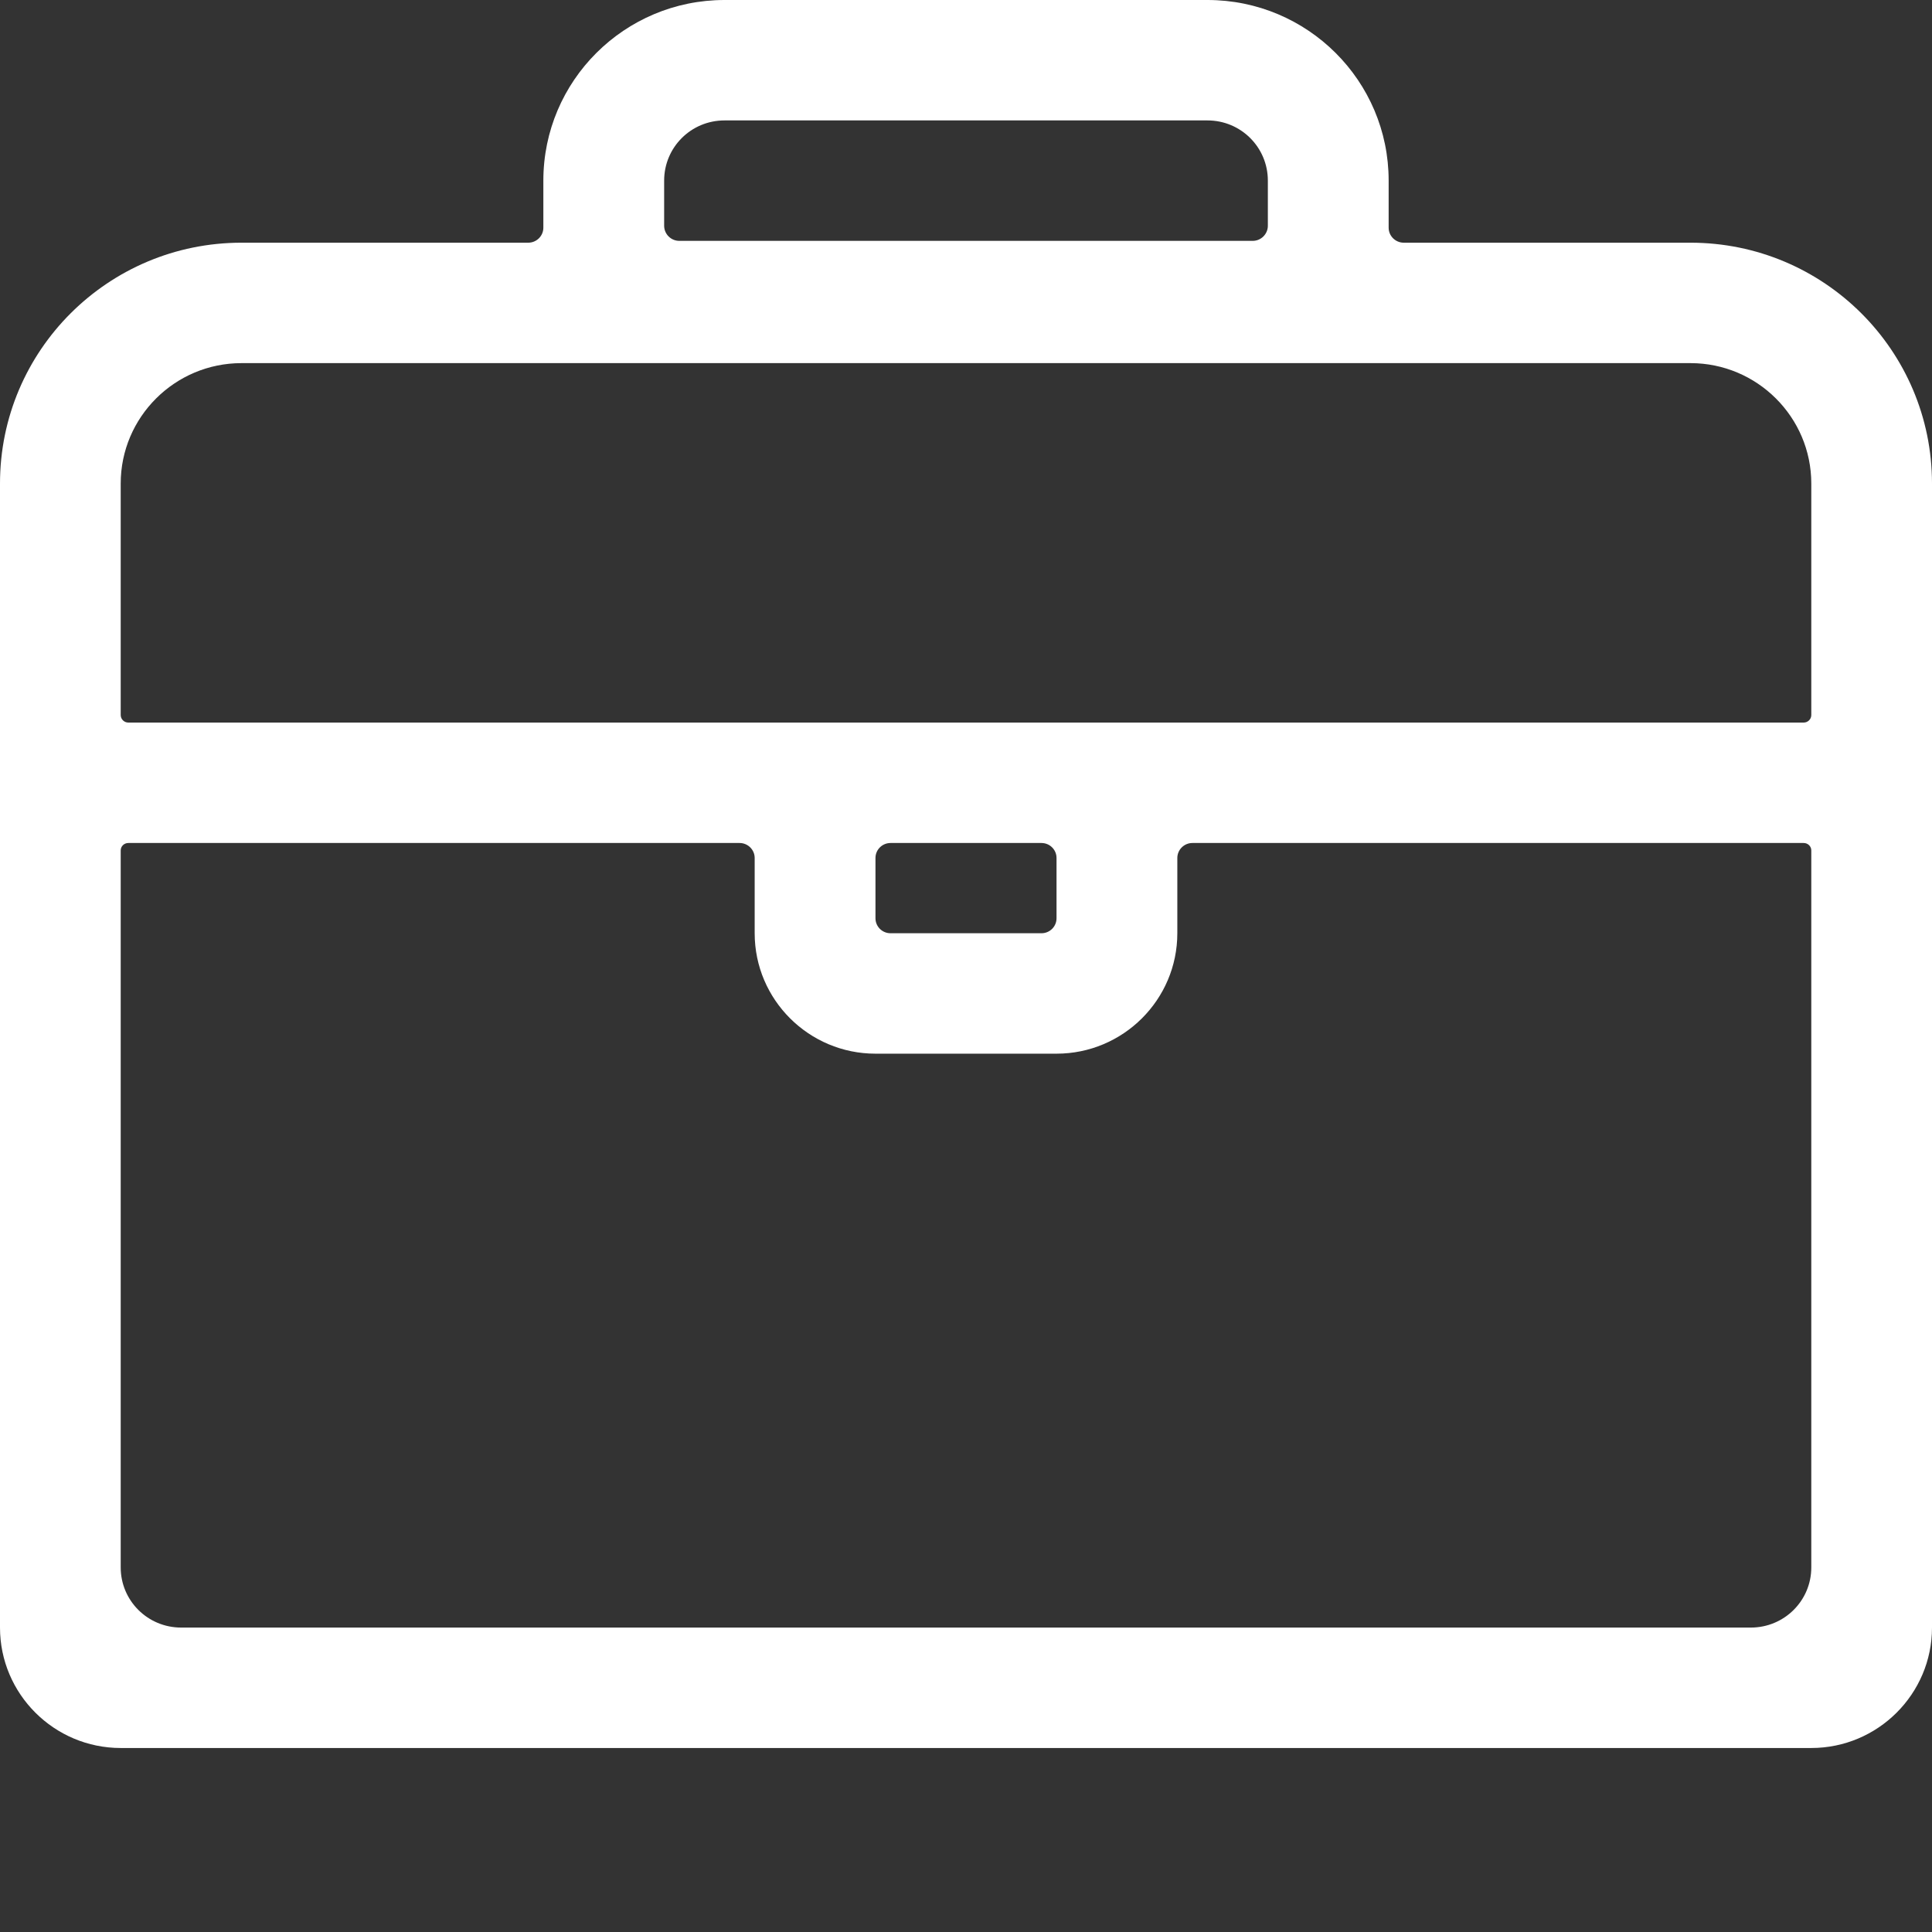 <?xml version="1.0" encoding="utf-8"?>
<svg xmlns="http://www.w3.org/2000/svg" fill="none" height="100%" overflow="visible" preserveAspectRatio="none" style="display: block;" viewBox="0 0 21 21" width="100%">
<rect x="0" y="0" width="21" height="21" fill="#333333" stroke="none"/>
<g id="Frame">
<path d="M15.094 2.475V1.963C15.094 0.879 14.212 0 13.125 0H7.875C6.788 0 5.906 0.879 5.906 1.963V2.475C5.906 2.565 5.832 2.638 5.742 2.638H2.625C1.175 2.638 0 3.81 0 5.256V17.691C0 18.413 0.589 19 1.312 19H19.688C20.411 19 21 18.413 21 17.691V5.256C21 3.81 19.825 2.638 18.375 2.638H15.258C15.168 2.638 15.094 2.565 15.094 2.475ZM7.875 1.309H13.125C13.488 1.309 13.781 1.601 13.781 1.963V2.454C13.781 2.544 13.707 2.618 13.617 2.618H7.383C7.293 2.618 7.219 2.544 7.219 2.454V1.963C7.219 1.601 7.512 1.309 7.875 1.309ZM19.031 17.691H1.969C1.606 17.691 1.312 17.399 1.312 17.037V9.244C1.312 9.199 1.349 9.163 1.395 9.163H8.039C8.129 9.163 8.203 9.236 8.203 9.326V10.144C8.203 10.866 8.792 11.453 9.516 11.453H11.484C12.208 11.453 12.797 10.866 12.797 10.144V9.326C12.797 9.236 12.871 9.163 12.961 9.163H19.605C19.651 9.163 19.688 9.199 19.688 9.244V17.037C19.688 17.399 19.394 17.691 19.031 17.691ZM9.68 9.163H11.32C11.411 9.163 11.484 9.236 11.484 9.326V9.981C11.484 10.071 11.411 10.144 11.32 10.144H9.68C9.589 10.144 9.516 10.071 9.516 9.981V9.326C9.516 9.236 9.589 9.163 9.68 9.163ZM19.605 7.854H1.395C1.349 7.854 1.312 7.817 1.312 7.772V5.256C1.312 4.534 1.901 3.947 2.625 3.947H18.375C19.099 3.947 19.688 4.534 19.688 5.256V7.772C19.688 7.817 19.651 7.854 19.605 7.854Z" fill="white" id="Vector"/>
</g>
</svg>